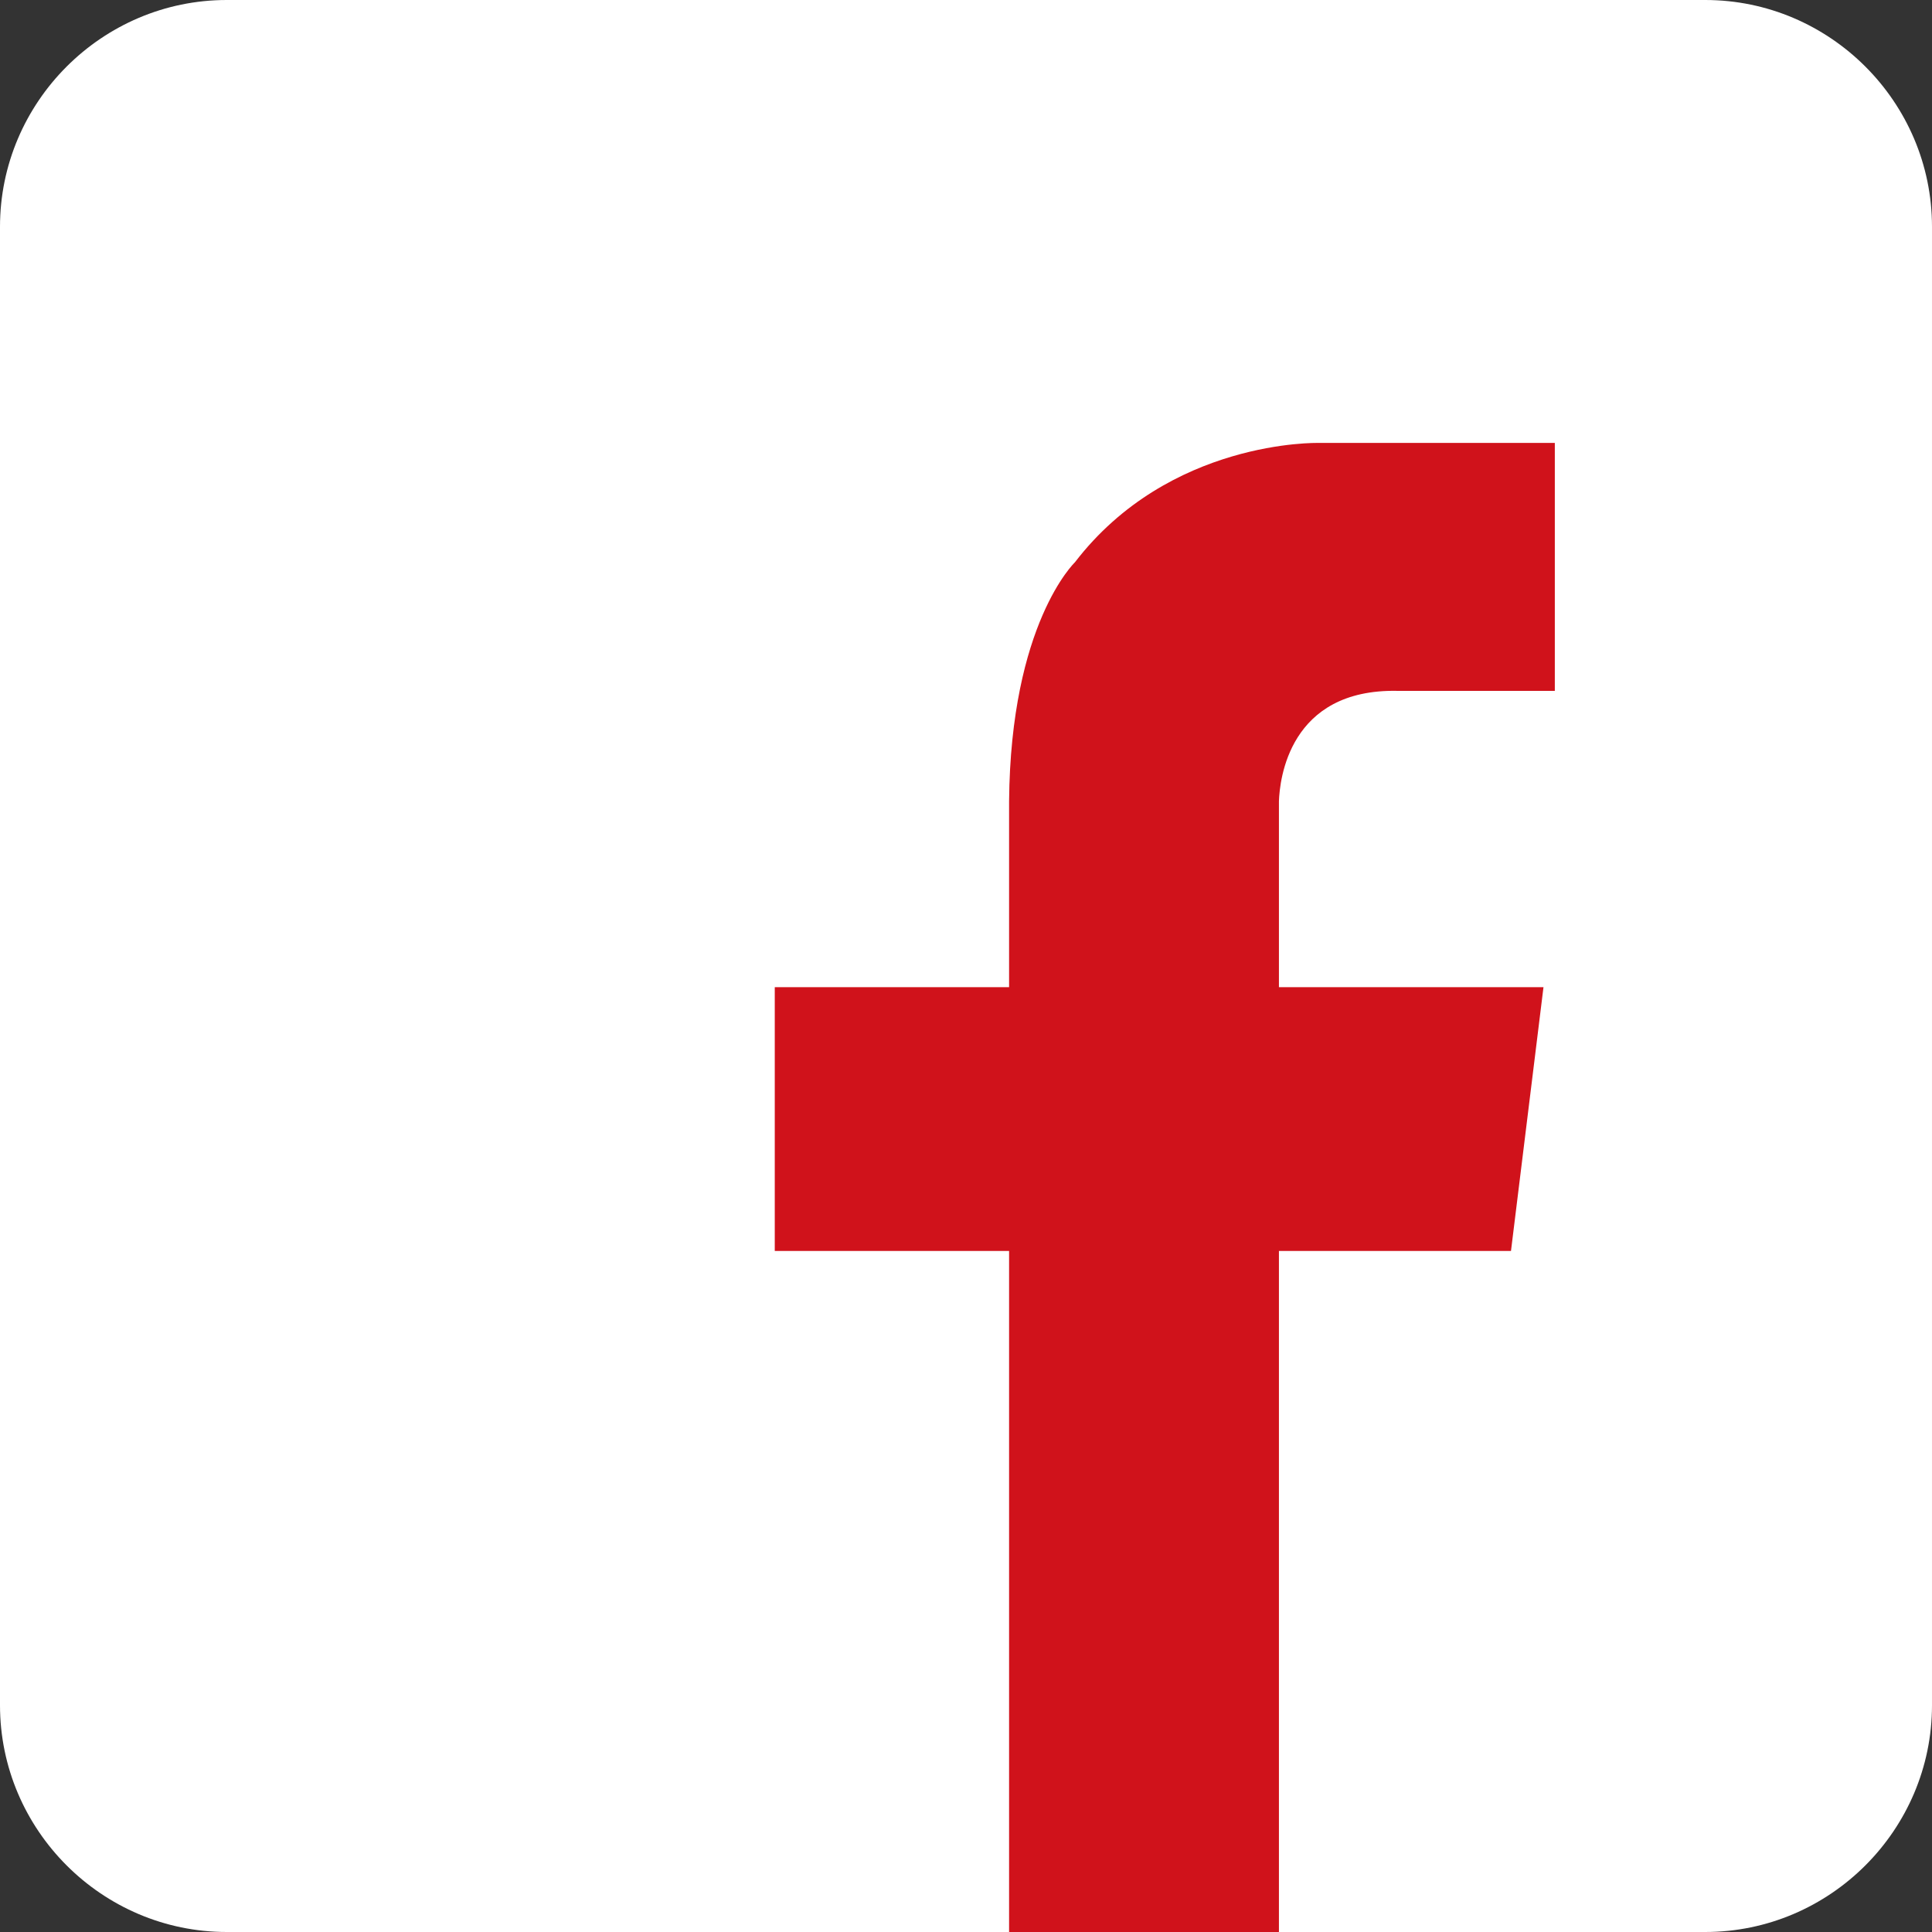 <?xml version="1.0" encoding="UTF-8"?>
<svg id="_レイヤー_2" data-name="レイヤー 2" xmlns="http://www.w3.org/2000/svg" width="25.56" height="25.56" viewBox="0 0 25.56 25.56">
  <rect x="0" y="0" width="25.56" height="25.56" fill="#333333" stroke="none"/>
  <defs>
    <style>
      .cls-1 {
        fill: #d0121b;
      }

      .cls-1, .cls-2 {
        stroke-width: 0px;
      }

      .cls-2 {
        fill: #fff;
      }
    </style>
  </defs>
  <g id="_レイヤー_1-2" data-name="レイヤー 1">
    <g>
      <path class="cls-2" d="m25.56,22.56c0,1.65-1.35,3-3,3H3c-1.65,0-3-1.35-3-3V3C0,1.35,1.35,0,3,0h19.56c1.65,0,3,1.35,3,3v19.56Z"/>
      <path class="cls-1" d="m18.48,9.14h2.09v-3.28h-3.13s-1.97-.05-3.22,1.58c0,0-.85.81-.87,3.16h0v2.46h-3.1v3.49h3.1v9.01h3.57v-9.01h3.07l.43-3.49h-3.5v-2.46h0c.01-.28.13-1.49,1.57-1.46Z"/>
    </g>
  </g>
</svg>